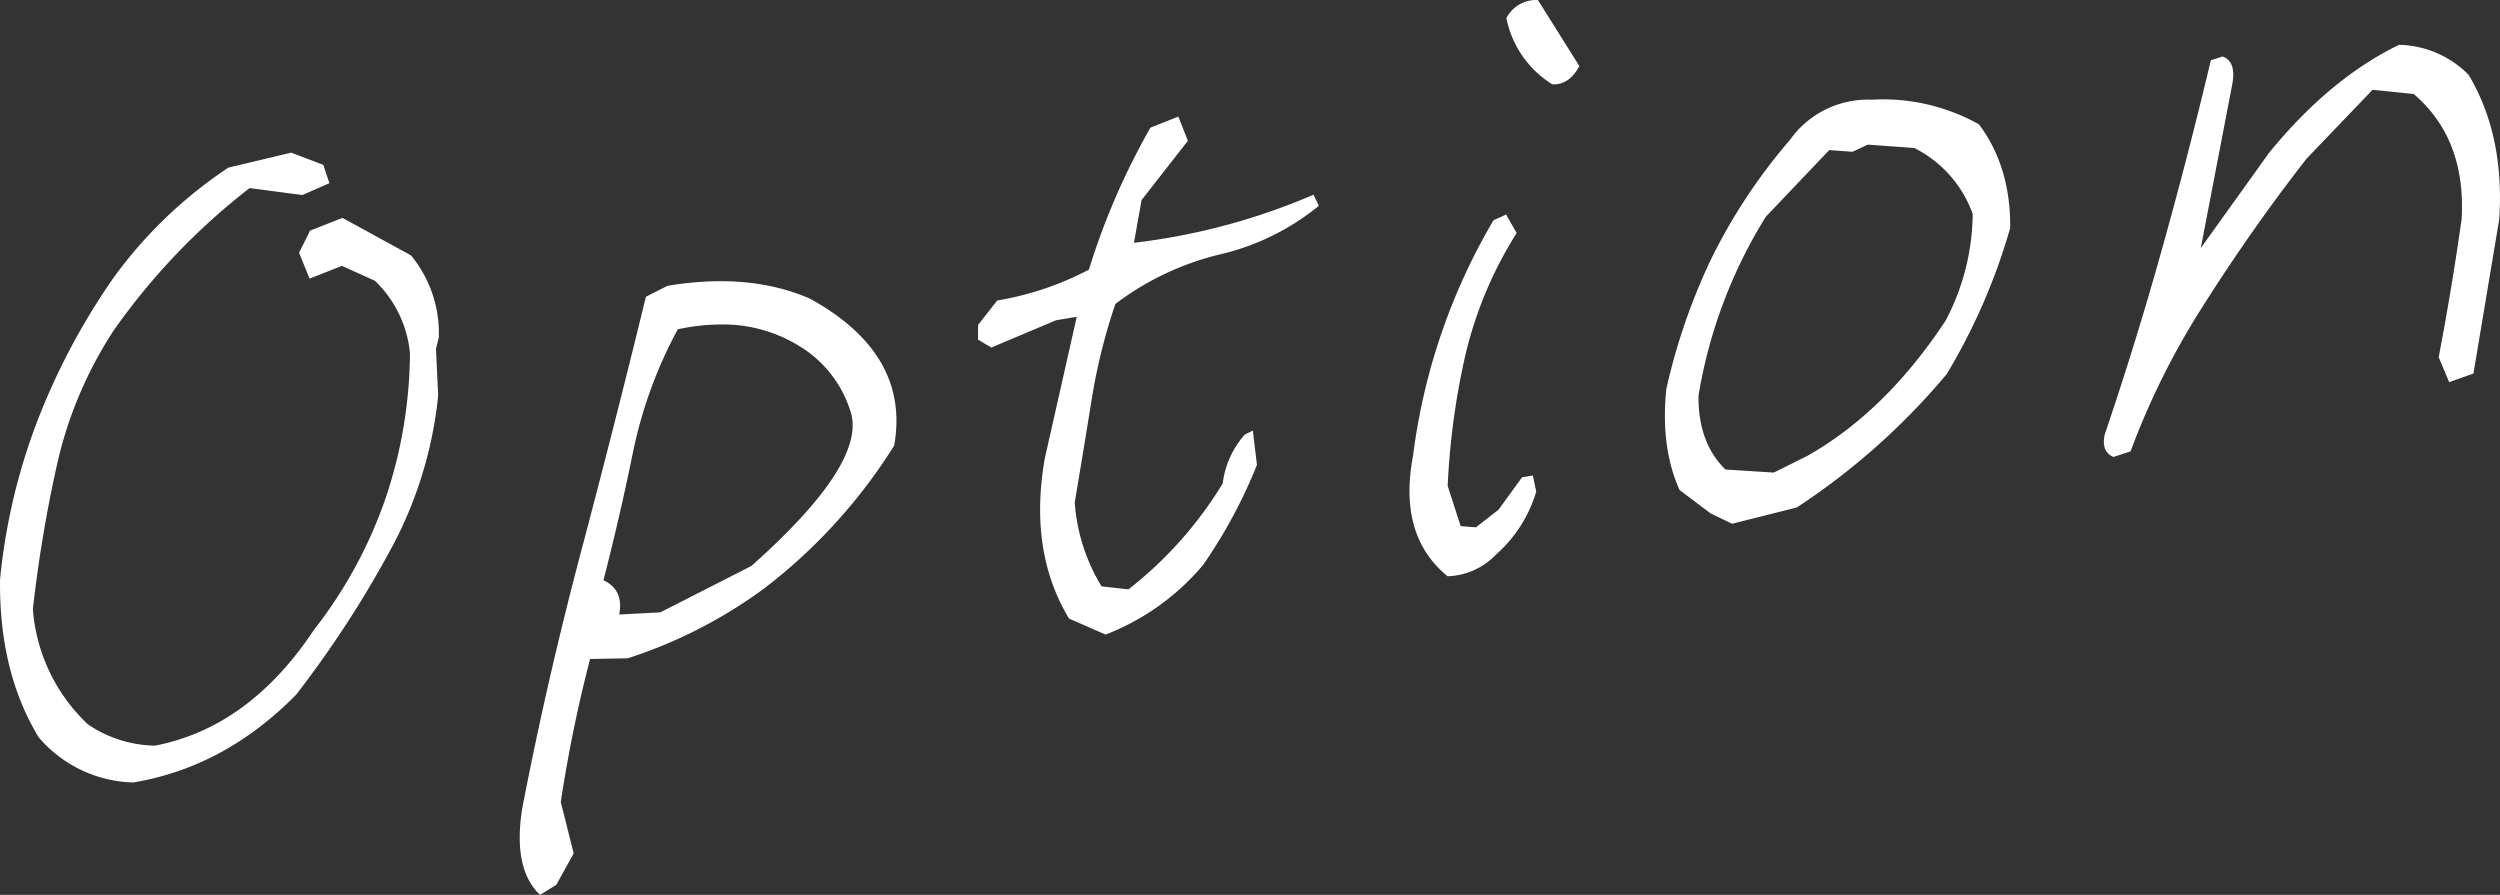 <svg xmlns="http://www.w3.org/2000/svg" width="402.731" height="144.16" viewBox="0 0 402.731 144.16">
  <rect x="0" y="0" width="402.731" height="144.16" fill="#333333" stroke="none"/>
  <path id="Option" d="M3066.6,3899.67q3.969-20.554,9.458-41.278t10.47-41.151l3.481-1.763q13.295-2.2,23.061,2.127,16.063,8.927,13.451,23.61a87.018,87.018,0,0,1-21.021,23.073,76.741,76.741,0,0,1-21.906,11.194l-6.059.11a224.318,224.318,0,0,0-4.72,23.051l2.077,8.268-2.8,5.065-2.615,1.62Q3065.056,3909.428,3066.6,3899.67Zm25.064-77.191a71.93,71.93,0,0,0-7.207,19.75q-2.058,10.139-4.769,20.683,3.3,1.534,2.539,5.519l6.64-.354,14.65-7.469q18.058-16.05,16.131-24.344a18.922,18.922,0,0,0-6.818-10.01,23.363,23.363,0,0,0-14.22-4.547A33.343,33.343,0,0,0,3091.667,3822.48ZM2988.7,3888.2q-6.382-10.523-6.219-25.4a97.766,97.766,0,0,1,5.9-25.249,108.978,108.978,0,0,1,12.371-23.351,71.972,71.972,0,0,1,18.511-17.759l10.126-2.416,5.171,1.967.978,2.954-4.348,1.908-8.5-1.121a106.186,106.186,0,0,0-21.886,22.919,65.685,65.685,0,0,0-9.178,21.785,217.6,217.6,0,0,0-3.854,23.129,28.39,28.39,0,0,0,8.889,18.574,19.781,19.781,0,0,0,10.783,3.415q15.178-2.955,25.592-18.631a73.167,73.167,0,0,0,11.551-21.21,74.633,74.633,0,0,0,3.931-23.367,18.593,18.593,0,0,0-5.646-11.686l-5.312-2.391-5.216,2.052-1.687-4.175,1.771-3.559,5.217-2.052,11.043,6.045a19.662,19.662,0,0,1,4.474,13.216l-.452,1.856.351,7.514a65.783,65.783,0,0,1-7.7,24.879,171.066,171.066,0,0,1-15.183,23.3q-11.525,11.705-26.265,14.141A20.7,20.7,0,0,1,2988.7,3888.2Zm165.988-19.12q-6.521-10.8-3.906-25.783l5.148-22.823-3.324.549-10.434,4.4-2.151-1.278.024-2.38,3.073-3.923a49.106,49.106,0,0,0,14.769-4.966A114.273,114.273,0,0,1,3167.8,3790l4.492-1.782,1.545,3.9-7.461,9.546-1.228,6.884a103.485,103.485,0,0,0,28.934-7.75l.848,1.79a39.069,39.069,0,0,1-15.953,7.834,45.462,45.462,0,0,0-16.821,7.976,94.17,94.17,0,0,0-3.848,15.558q-1.312,8.16-2.7,16.407a29.942,29.942,0,0,0,4.327,13.538l4.324.473a63.194,63.194,0,0,0,15.187-17.061,14.573,14.573,0,0,1,3.548-7.863l1.305-.659.662,5.532a80.78,80.78,0,0,1-8.686,16.134,38.758,38.758,0,0,1-15.7,11.207Zm55.421-26.233a99.13,99.13,0,0,1,12.957-37.925l2.031-.928,1.7,2.985a64.455,64.455,0,0,0-8.216,19.472,119.246,119.246,0,0,0-2.895,21.264l2.092,6.483,2.45.188,3.639-2.827,3.8-5.233,1.735-.286.55,2.581a21.646,21.646,0,0,1-6.456,10.125,11.264,11.264,0,0,1-7.828,3.521Q3207.66,3855.719,3210.108,3842.842Zm47.943,9.3-5.011-3.773q-3.1-6.913-2.133-16.277a99.1,99.1,0,0,1,7.223-20.941,90.47,90.47,0,0,1,12.684-19.171,15.4,15.4,0,0,1,13.2-6.487,31.584,31.584,0,0,1,17.27,3.975q5.118,6.877,5.016,16.691a98.031,98.031,0,0,1-10.208,23.512,110.311,110.311,0,0,1-24.178,21.517l-10.416,2.613Zm8.881-47.79a78.807,78.807,0,0,0-10.841,28.814q-.082,7.583,4.342,11.9l7.787.493,5.366-2.668q12.629-7.132,22.307-21.8a37.41,37.41,0,0,0,4.369-17.2,19.1,19.1,0,0,0-9.409-10.619l-7.494-.544-2.466,1.152-3.747-.271Zm54.6,35.07q5.065-14.942,9.34-30.271t7.752-30.011l1.884-.61q2.3.812,1.535,4.646l-5.04,26.222,10.984-15.326q9.794-12.009,20.96-17.421a16.209,16.209,0,0,1,11.2,4.83q5.808,9.729,4.942,23.235l-4.16,24.888-3.912,1.389-1.687-4.027q2.138-11.188,3.7-22.288.716-12.887-7.72-20.1l-6.628-.686L3354.04,3795q-8.633,11.079-16.337,23.19a123.519,123.519,0,0,0-12.014,23.96l-2.751.9Q3320.927,3842.194,3321.536,3839.418Zm-89-56.408a16.319,16.319,0,0,1-7.387-10.656,5.363,5.363,0,0,1,5.081-2.919l6.668,10.629q-1.55,2.952-4.122,2.952C3232.693,3783.017,3232.613,3783.015,3232.532,3783.01Z" transform="translate(-2982.476 -3769.436)" fill="#fff"/>
</svg>
